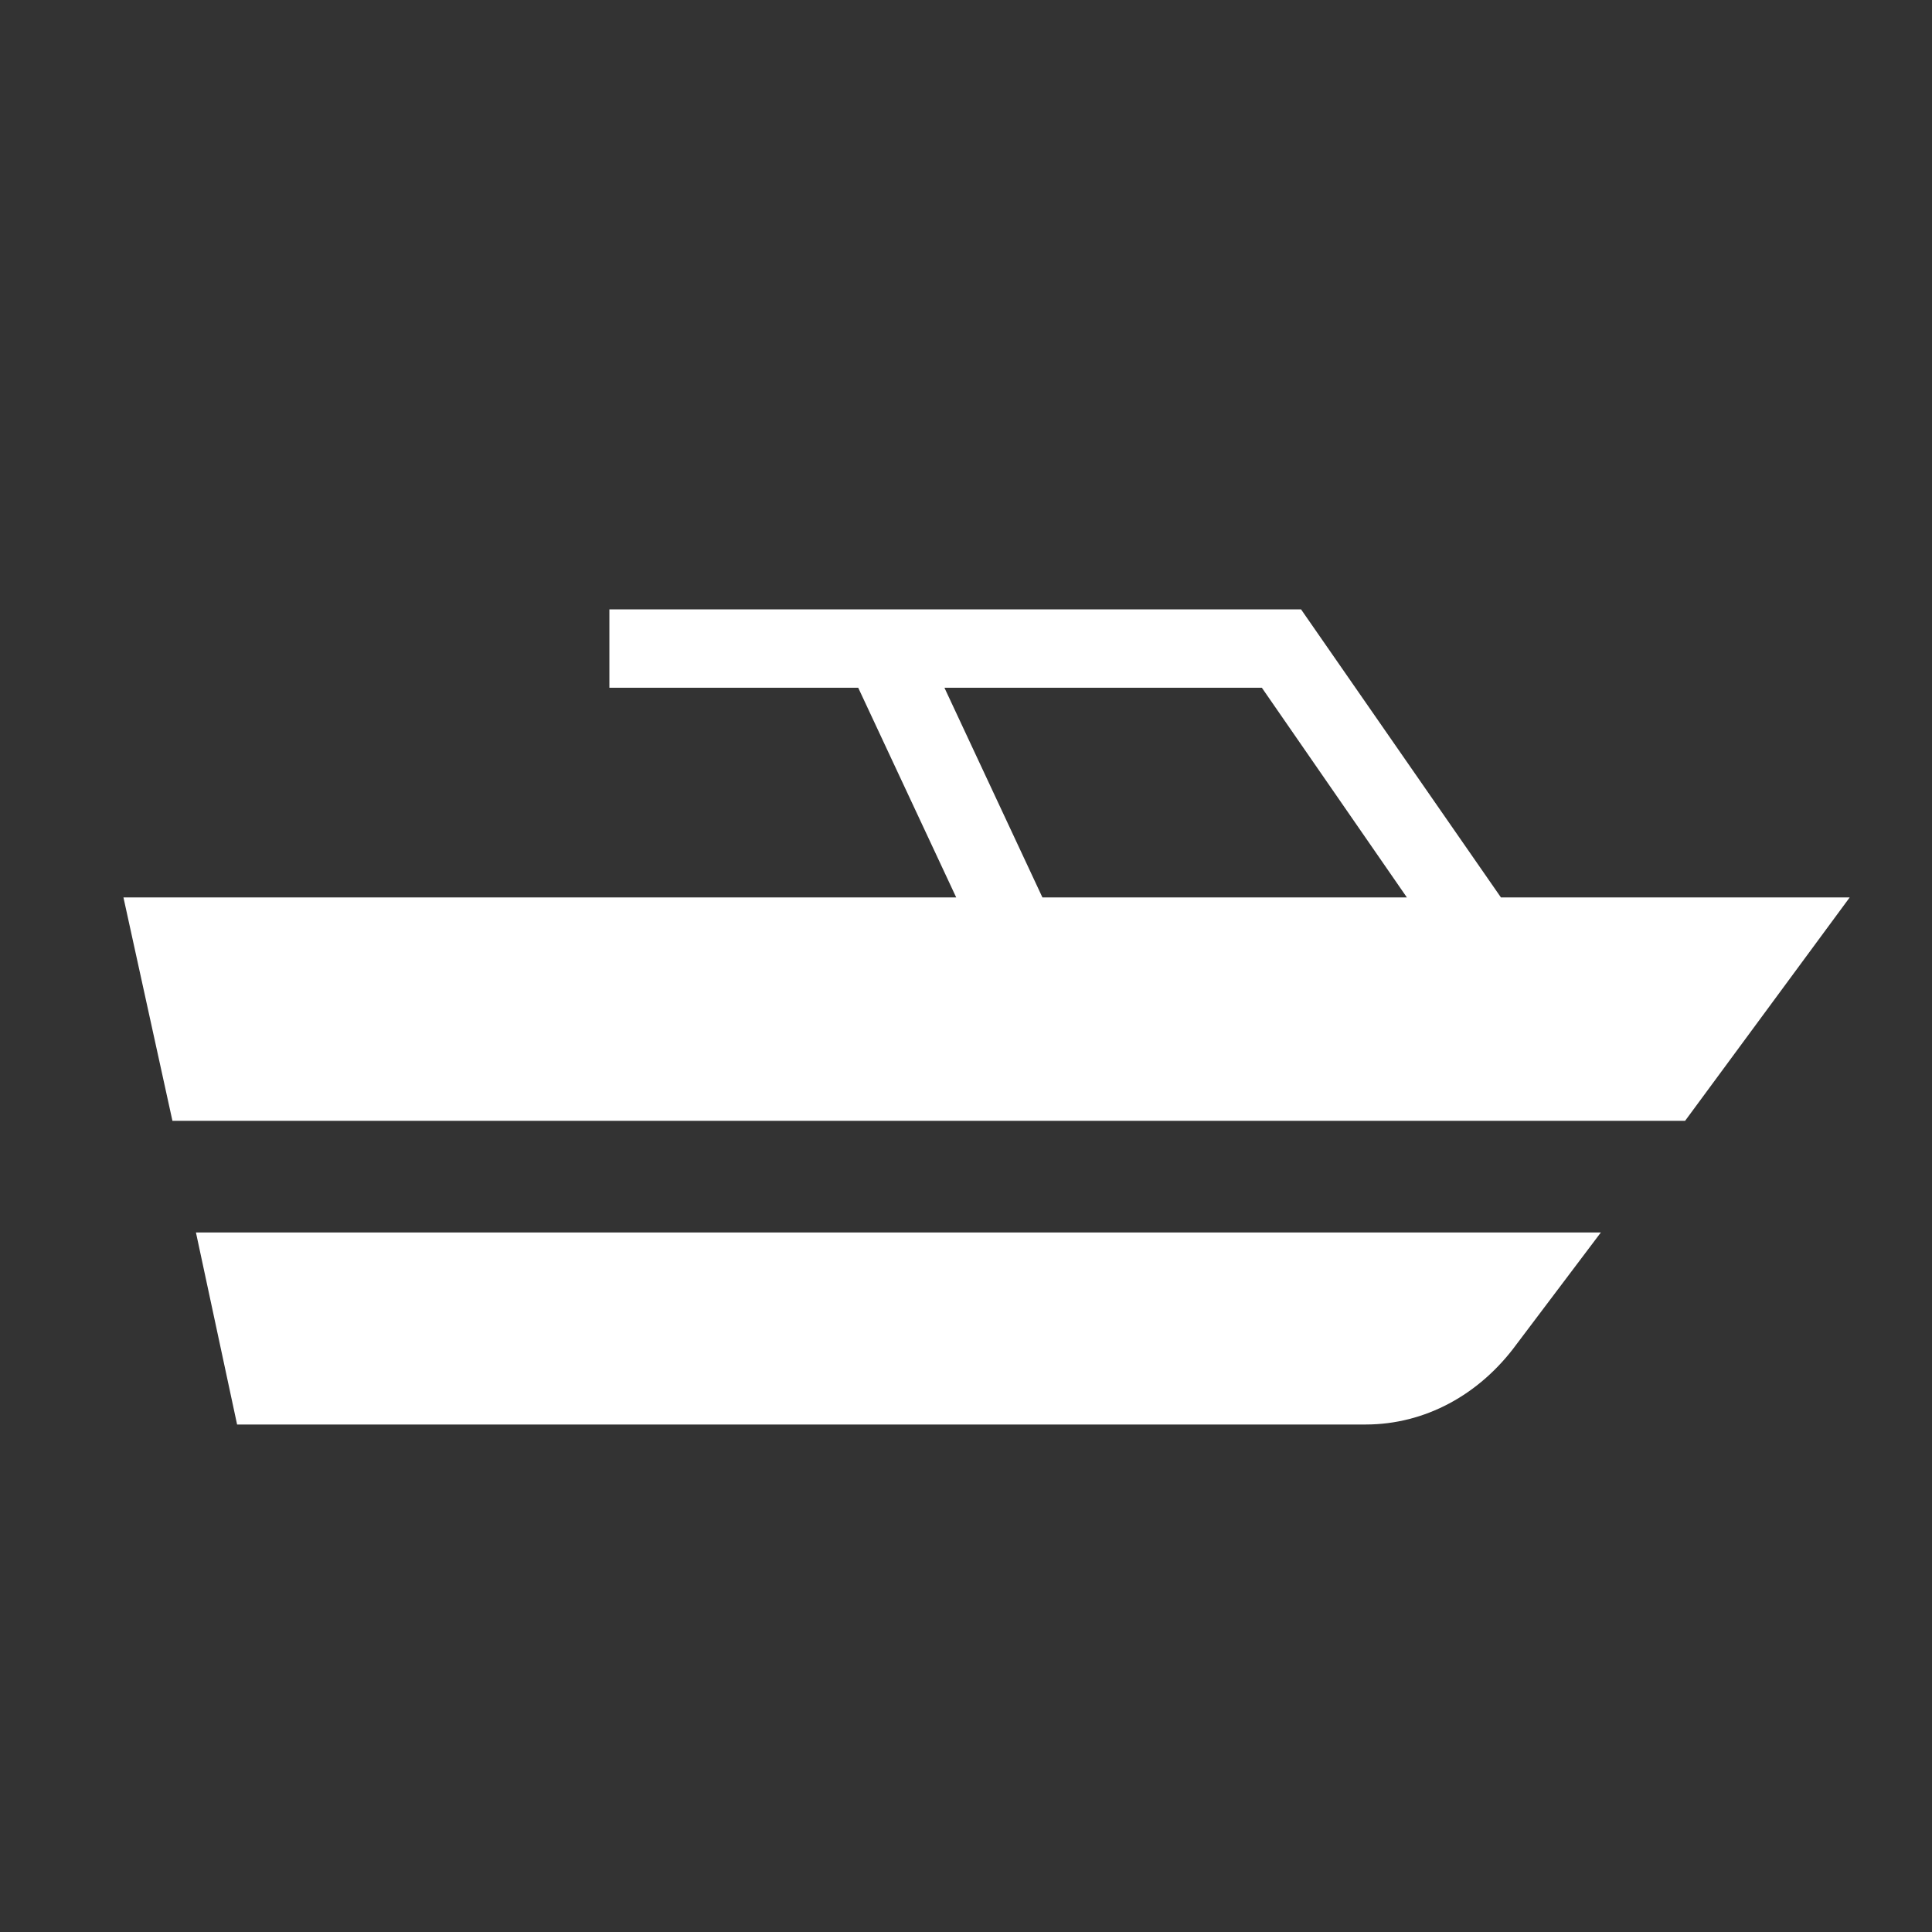 <?xml version="1.0" encoding="utf-8"?>
<!-- Generator: Adobe Illustrator 22.1.0, SVG Export Plug-In . SVG Version: 6.00 Build 0)  -->
<svg version="1.1" id="Layer_1" xmlns="http://www.w3.org/2000/svg" xmlns:xlink="http://www.w3.org/1999/xlink" x="0px" y="0px"
	 viewBox="0 0 98.6 98.6" style="enable-background:new 0 0 98.6 98.6;" xml:space="preserve">
<rect x="0" y="0" width="98.6" height="98.6" fill="#333333" stroke="none"/>
<style type="text/css">
	.st0{fill:#FFFFFF;}
</style>
<title>5</title>
<g>
	<path class="st0" d="M12.1,72.7h57.6c3,0,5.8-1.5,7.7-4.1l4.3-5.7H10L12.1,72.7z"/>
	<path class="st0" d="M76.6,45.8L66.4,31.1H31.1v4h12.7l5,10.7H6.3l2.5,11.4H86l8.4-11.4C94.4,45.8,76.6,45.8,76.6,45.8z M48.2,35.1
		h16.2l7.4,10.7H53.2L48.2,35.1z"/>
</g>
</svg>
